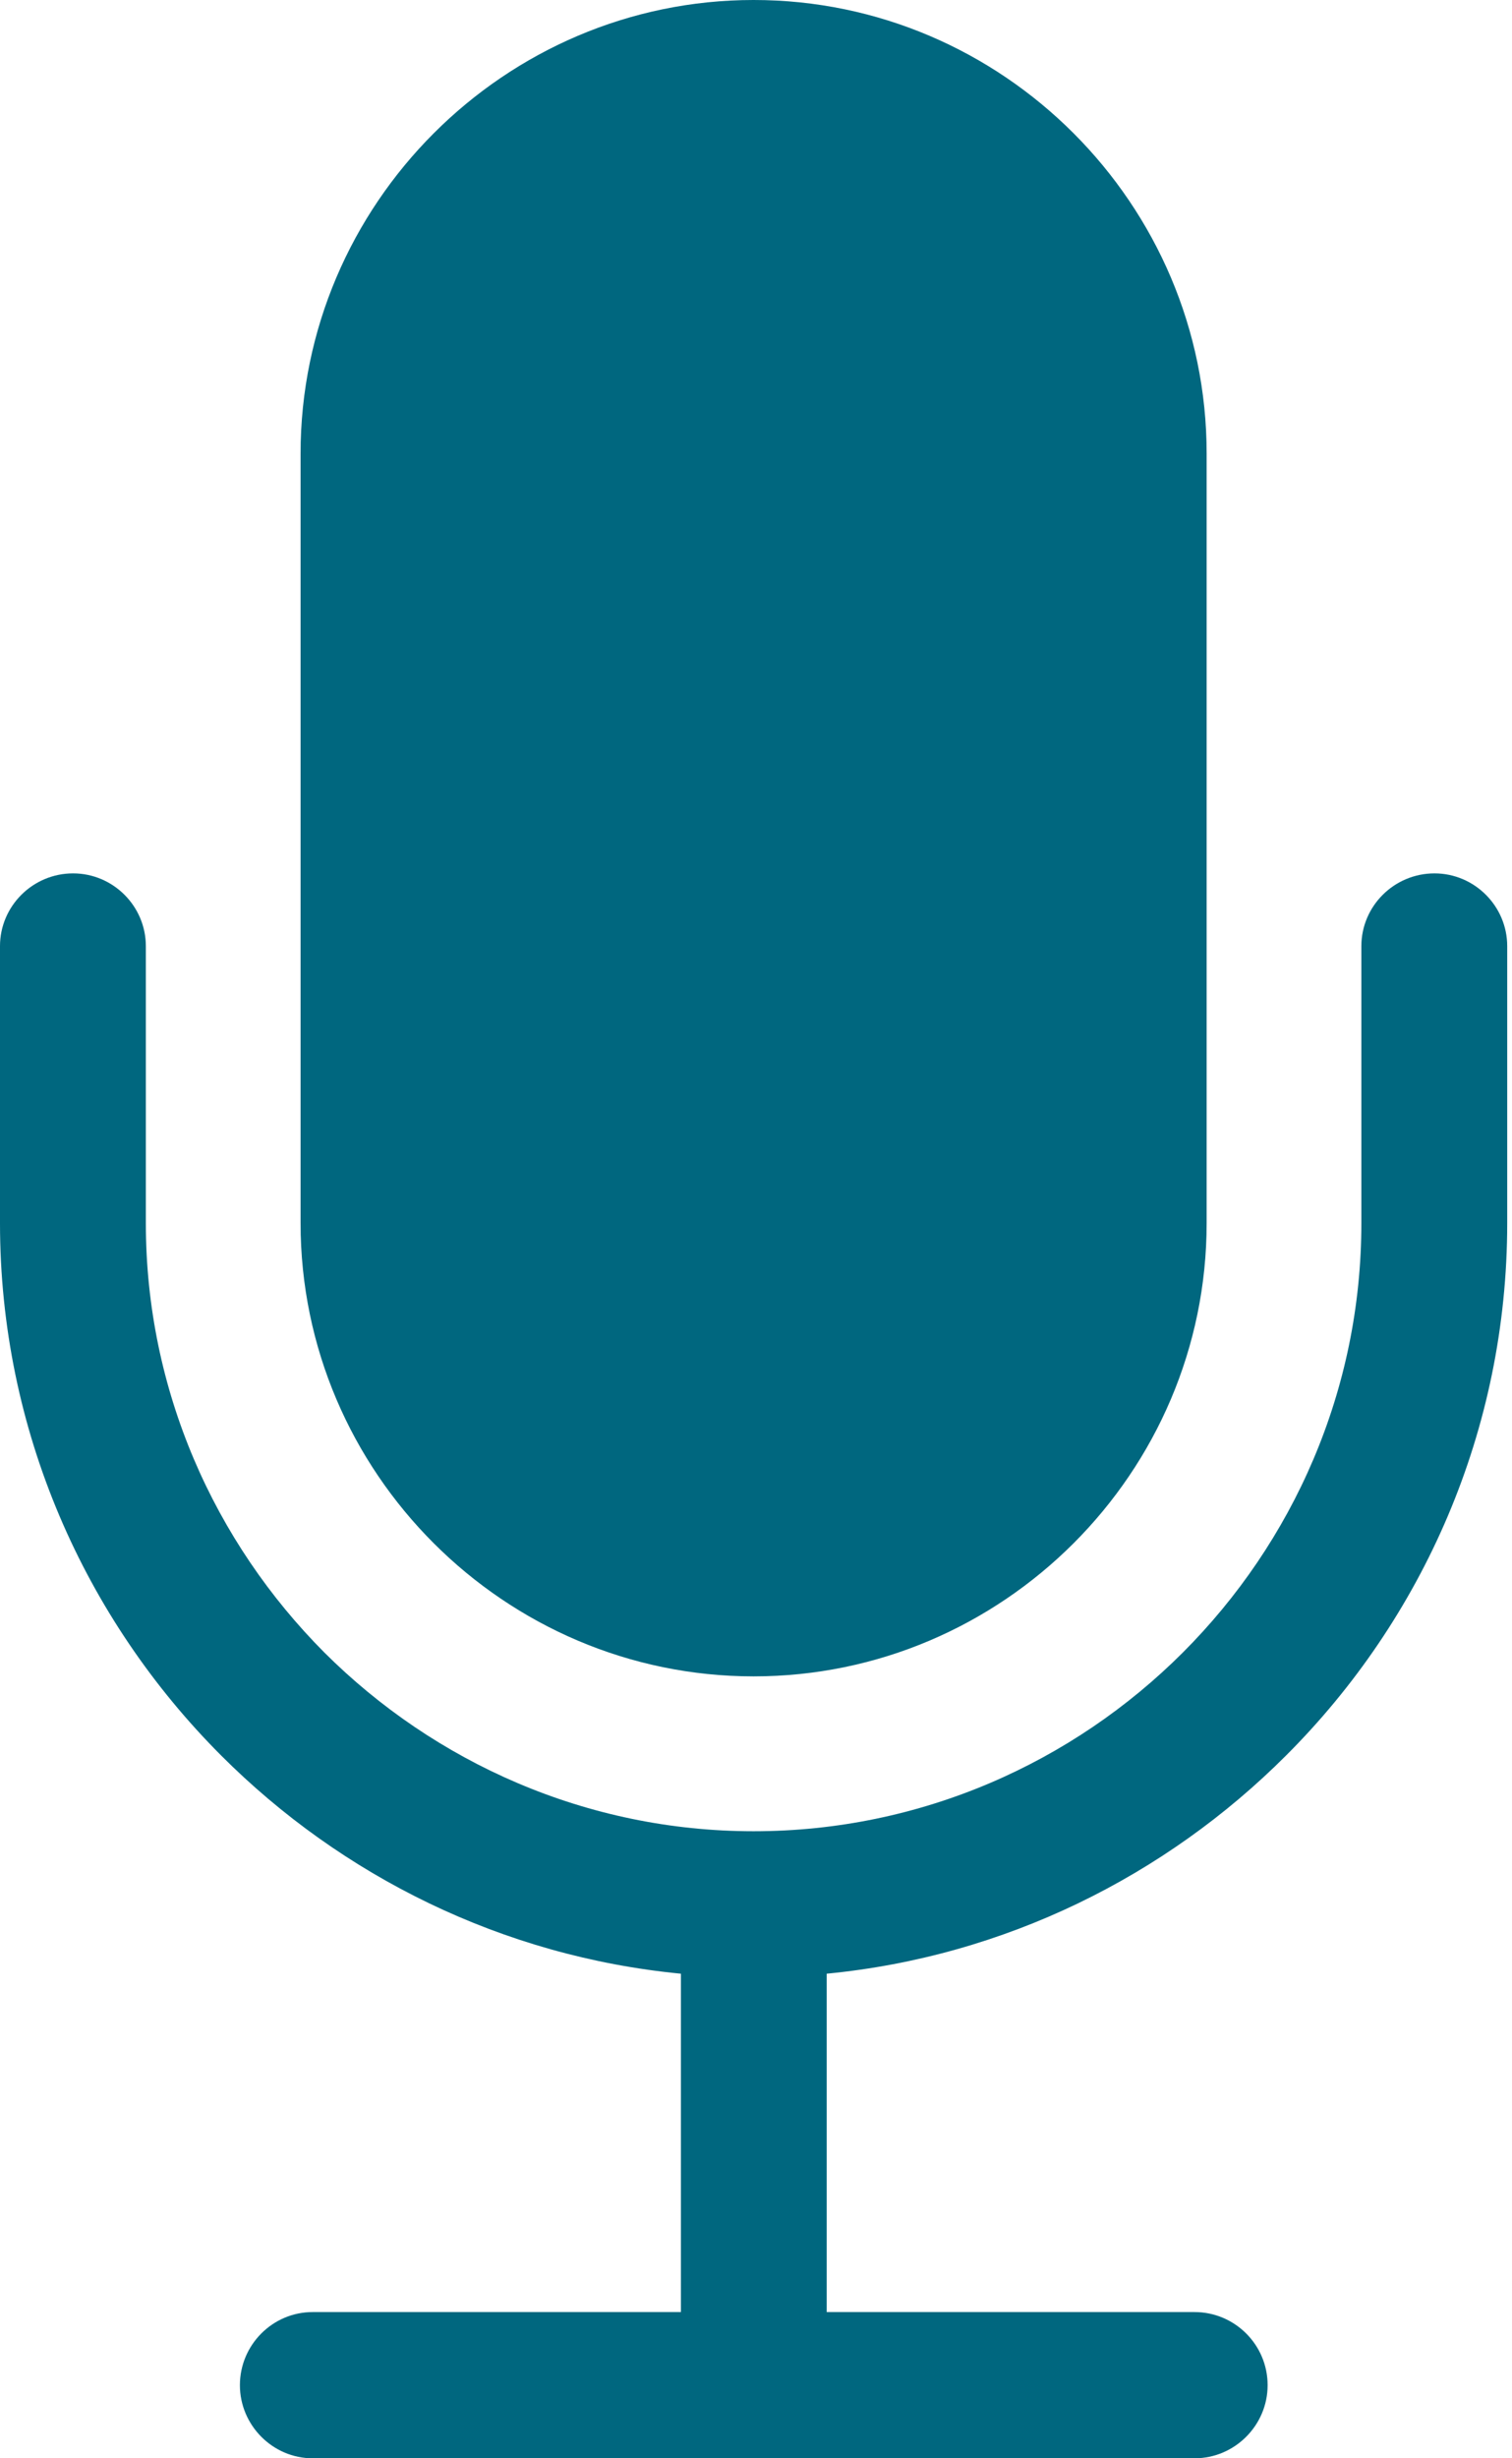 <?xml version="1.0" encoding="UTF-8"?>
<svg width="24px" height="39px" viewBox="0 0 24 39" version="1.1" xmlns="http://www.w3.org/2000/svg" xmlns:xlink="http://www.w3.org/1999/xlink">
    <title>Fill 1</title>
    <g id="ImmunoCAST" stroke="none" stroke-width="1" fill="none" fill-rule="evenodd">
        <g id="Final---TFS-ImmunoCAST-L1" transform="translate(-288, -1014)" fill="#00677F">
            <g id="what-is-immunocast" transform="translate(0, 814)">
                <g id="bullets" transform="translate(166, 200)">
                    <g id="icon-episode-speaker" transform="translate(122, 0)">
                        <path d="M11.962,-4.01818693e-05 L11.962,-4.01818693e-05 C15.918,-4.01818693e-05 19.153,3.24 19.153,7.196 L19.153,9.669 L19.153,12.143 L19.153,14.457 L19.153,18.753 L19.153,19.404 C19.153,23.361 15.918,26.595 11.962,26.595 C8.011,26.595 4.771,23.361 4.771,19.404 L4.771,18.753 L4.771,14.457 L4.771,12.143 L4.771,9.669 L4.771,7.196 C4.771,3.24 8.011,-4.01818693e-05 11.962,-4.01818693e-05 L11.962,-4.01818693e-05 Z M23.924,17.817 L23.924,18.682 L23.924,19.404 C23.924,22.693 22.583,25.686 20.411,27.853 C18.501,29.763 15.951,31.038 13.122,31.312 L13.122,31.323 L13.122,36.68 L18.961,36.68 C19.601,36.68 20.121,37.2 20.121,37.84 C20.121,38.475 19.601,39 18.961,39 L4.963,39 C4.328,39 3.808,38.475 3.808,37.84 C3.808,37.2 4.328,36.68 4.963,36.68 L10.808,36.68 L10.808,31.323 L10.808,31.312 C7.973,31.038 5.423,29.763 3.513,27.853 C1.346,25.686 -2.41091216e-05,22.693 -2.41091216e-05,19.404 L-2.41091216e-05,18.682 L-2.41091216e-05,18.277 L-2.41091216e-05,15.01 C-2.41091216e-05,14.375 0.52,13.856 1.16,13.856 C1.795,13.856 2.315,14.375 2.315,15.01 L2.315,18.233 L2.315,18.682 L2.315,19.404 C2.315,22.058 3.404,24.466 5.149,26.217 C6.9,27.963 9.313,29.052 11.962,29.052 C14.616,29.052 17.029,27.963 18.775,26.217 C20.526,24.466 21.609,22.058 21.609,19.404 L21.609,18.682 L21.609,17.861 L21.609,15.01 C21.609,14.375 22.129,13.856 22.77,13.856 C23.404,13.856 23.924,14.375 23.924,15.01 L23.924,17.817 Z" id="Fill-1"></path>
                    </g>
                </g>
            </g>
        </g>
    </g>
</svg>